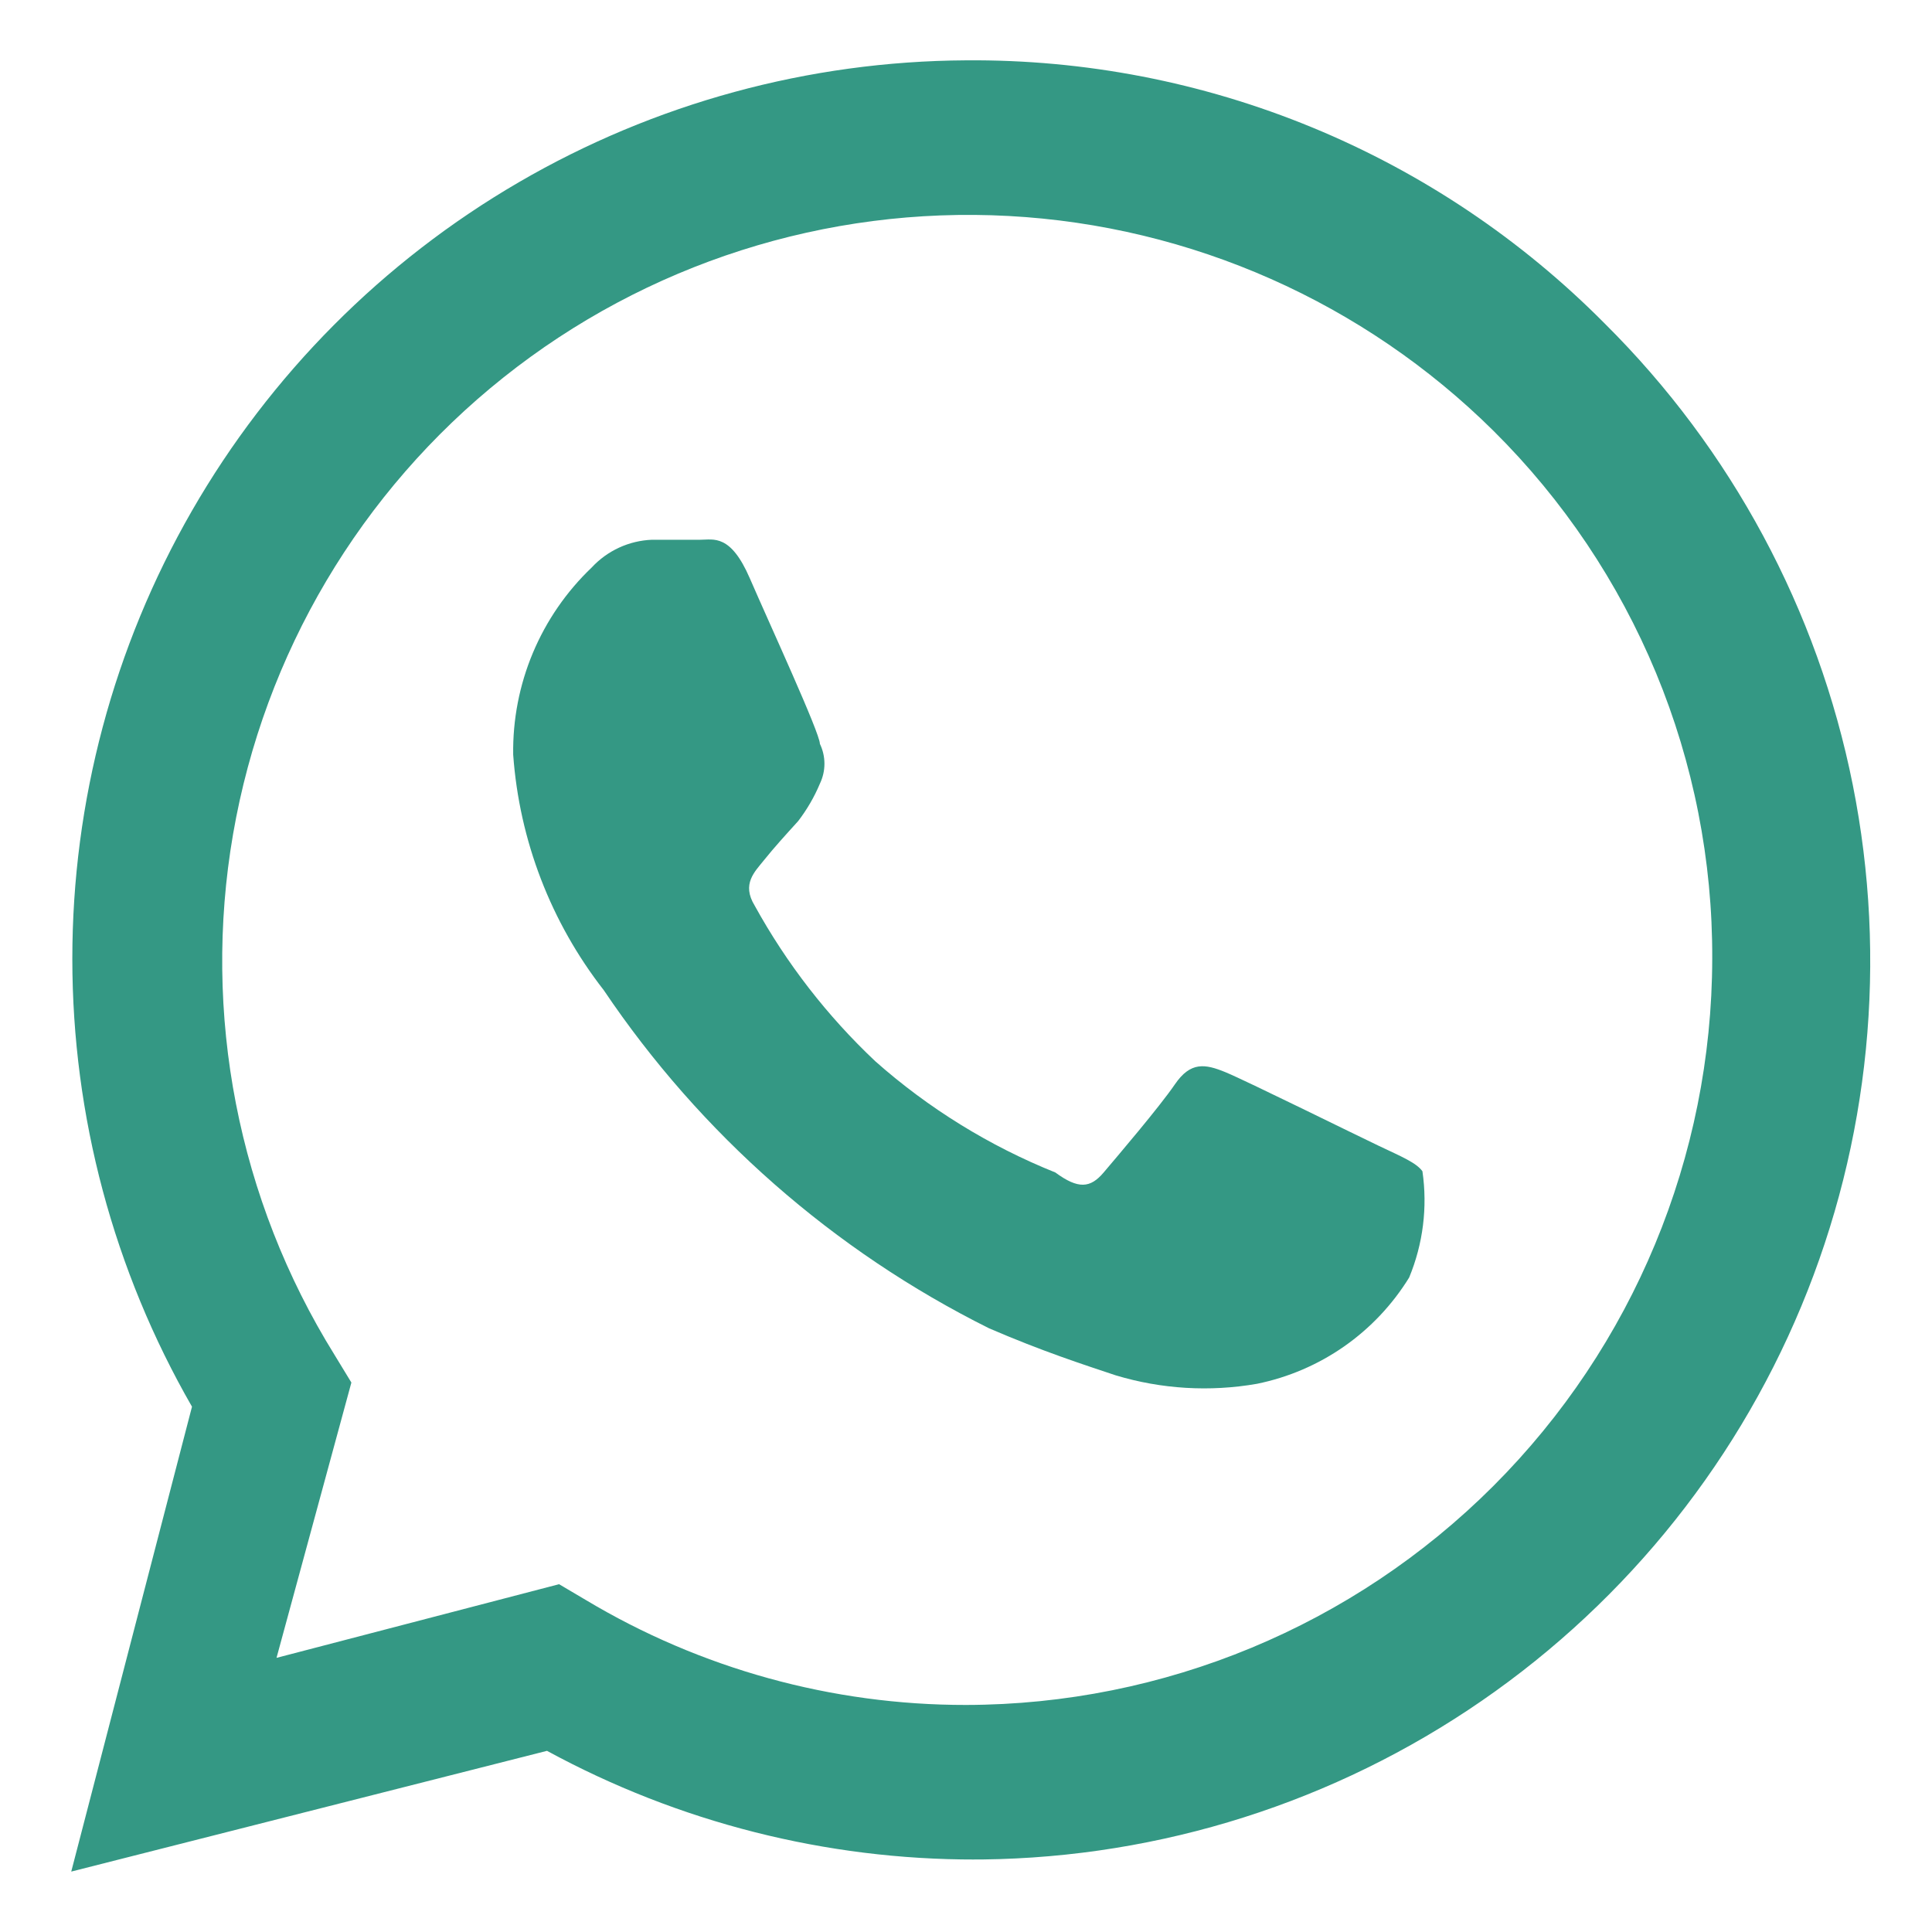 <svg width="48" height="48" viewBox="0 0 48 48" fill="none" xmlns="http://www.w3.org/2000/svg">
<path d="M34.26 28.47C33.69 28.2 30.96 26.85 30.45 26.64C29.94 26.43 29.58 26.37 29.19 26.94C28.8 27.51 27.75 28.74 27.42 29.13C27.09 29.52 26.79 29.55 26.22 29.13C24.583 28.473 23.071 27.539 21.75 26.37C20.554 25.244 19.542 23.938 18.75 22.5C18.42 21.96 18.75 21.66 18.99 21.36C19.23 21.06 19.53 20.73 19.83 20.4C20.049 20.114 20.231 19.802 20.37 19.47C20.444 19.315 20.483 19.146 20.483 18.975C20.483 18.803 20.444 18.634 20.37 18.48C20.37 18.21 19.11 15.48 18.63 14.37C18.15 13.26 17.73 13.41 17.4 13.41H16.2C15.628 13.432 15.089 13.68 14.7 14.1C14.072 14.699 13.575 15.421 13.239 16.221C12.904 17.021 12.737 17.882 12.75 18.75C12.903 20.88 13.687 22.916 15 24.6C17.41 28.18 20.707 31.074 24.57 33C25.89 33.57 26.91 33.9 27.72 34.17C28.857 34.513 30.06 34.585 31.23 34.38C32.007 34.222 32.744 33.906 33.394 33.452C34.044 32.998 34.594 32.415 35.01 31.74C35.356 30.905 35.47 29.993 35.34 29.1C35.19 28.89 34.83 28.74 34.26 28.47Z" fill="#349884"/>
<path d="M39.87 8.039C37.795 5.945 35.322 4.287 32.596 3.164C29.871 2.041 26.948 1.475 24 1.499C20.095 1.52 16.263 2.564 12.888 4.529C9.513 6.493 6.713 9.309 4.766 12.695C2.82 16.08 1.796 19.917 1.797 23.823C1.797 27.728 2.823 31.564 4.77 34.949L1.77 46.499L13.59 43.499C16.858 45.277 20.52 46.206 24.24 46.199H24C28.434 46.228 32.776 44.936 36.472 42.487C40.168 40.039 43.052 36.544 44.754 32.451C46.457 28.357 46.901 23.848 46.032 19.501C45.162 15.153 43.017 11.163 39.87 8.039ZM24 42.359C20.672 42.362 17.405 41.46 14.55 39.749L13.89 39.359L6.87 41.189L8.73 34.349L8.31 33.659C5.914 29.801 5.018 25.197 5.791 20.721C6.565 16.246 8.954 12.21 12.506 9.38C16.058 6.549 20.526 5.121 25.061 5.366C29.596 5.611 33.884 7.512 37.11 10.709C38.84 12.425 40.21 14.468 41.143 16.718C42.075 18.969 42.55 21.383 42.54 23.819C42.532 28.734 40.576 33.445 37.101 36.92C33.626 40.395 28.915 42.351 24 42.359Z" fill="#349884"/>
</svg>
